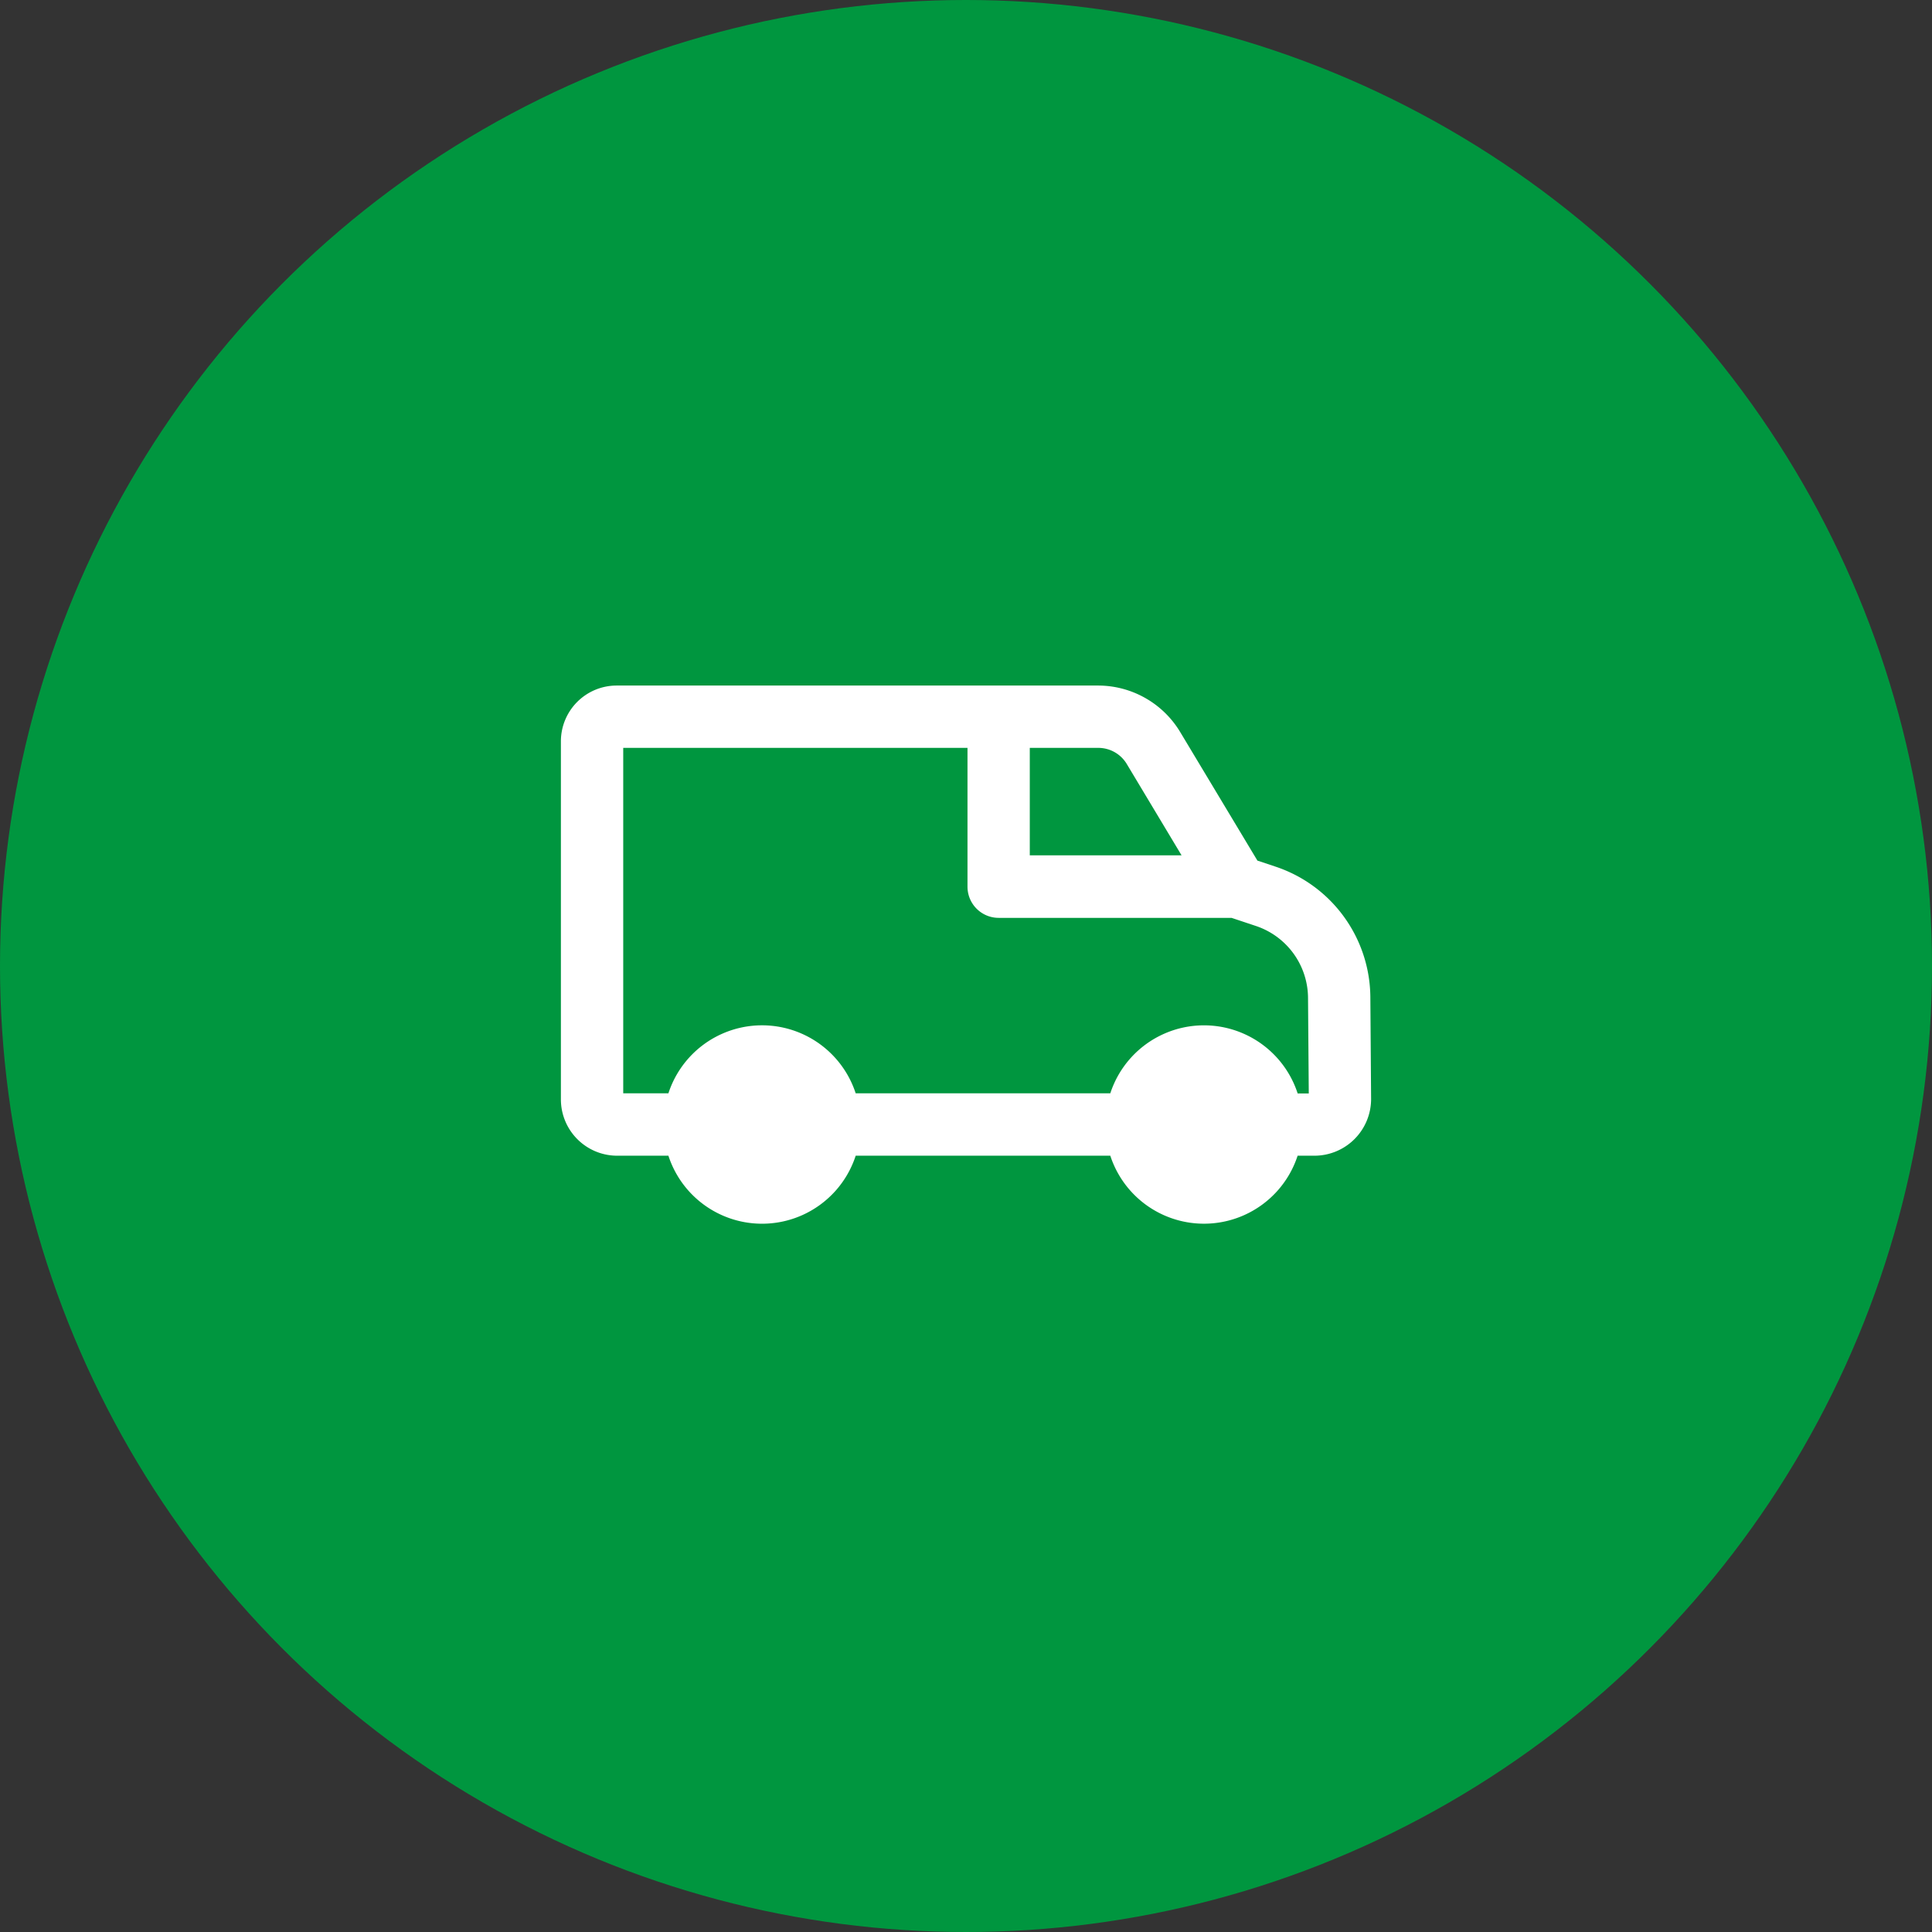 <?xml version="1.0" encoding="UTF-8"?> <svg xmlns="http://www.w3.org/2000/svg" width="62" height="62" viewBox="0 0 62 62"><rect x="0" y="0" width="62" height="62" fill="#333333" stroke="none"/><g id="Icon_Lieferservice" transform="translate(336 -2151)"><circle id="Ellipse_2" data-name="Ellipse 2" cx="31" cy="31" r="31" transform="translate(-336 2151)" fill="#00963f"></circle><path id="lieferung" d="M28.976,17a4.447,4.447,0,0,0-3.041-4.188l-.583-.194L22.87,8.486A3.078,3.078,0,0,0,20.245,7H4.787A1.79,1.79,0,0,0,3,8.788v11.5a1.807,1.807,0,0,0,1.8,1.8H6.45a3.16,3.16,0,0,0,6.01,0h8.171a3.161,3.161,0,0,0,6.011,0h.542A1.82,1.82,0,0,0,29,20.266l-.024-3.261Zm-7.821-7.49,1.763,2.939H18.047V9h2.2a1.066,1.066,0,0,1,.911.515Zm5.487,10.576a3.161,3.161,0,0,0-6.011,0H12.46a3.16,3.16,0,0,0-6.01,0H5V9H16.048v4.455a1,1,0,0,0,1,1h7.474l.78.26a2.447,2.447,0,0,1,1.674,2.305L27,20.091h-.357Z" transform="translate(-321 2166)" fill="#fff"></path></g></svg> 